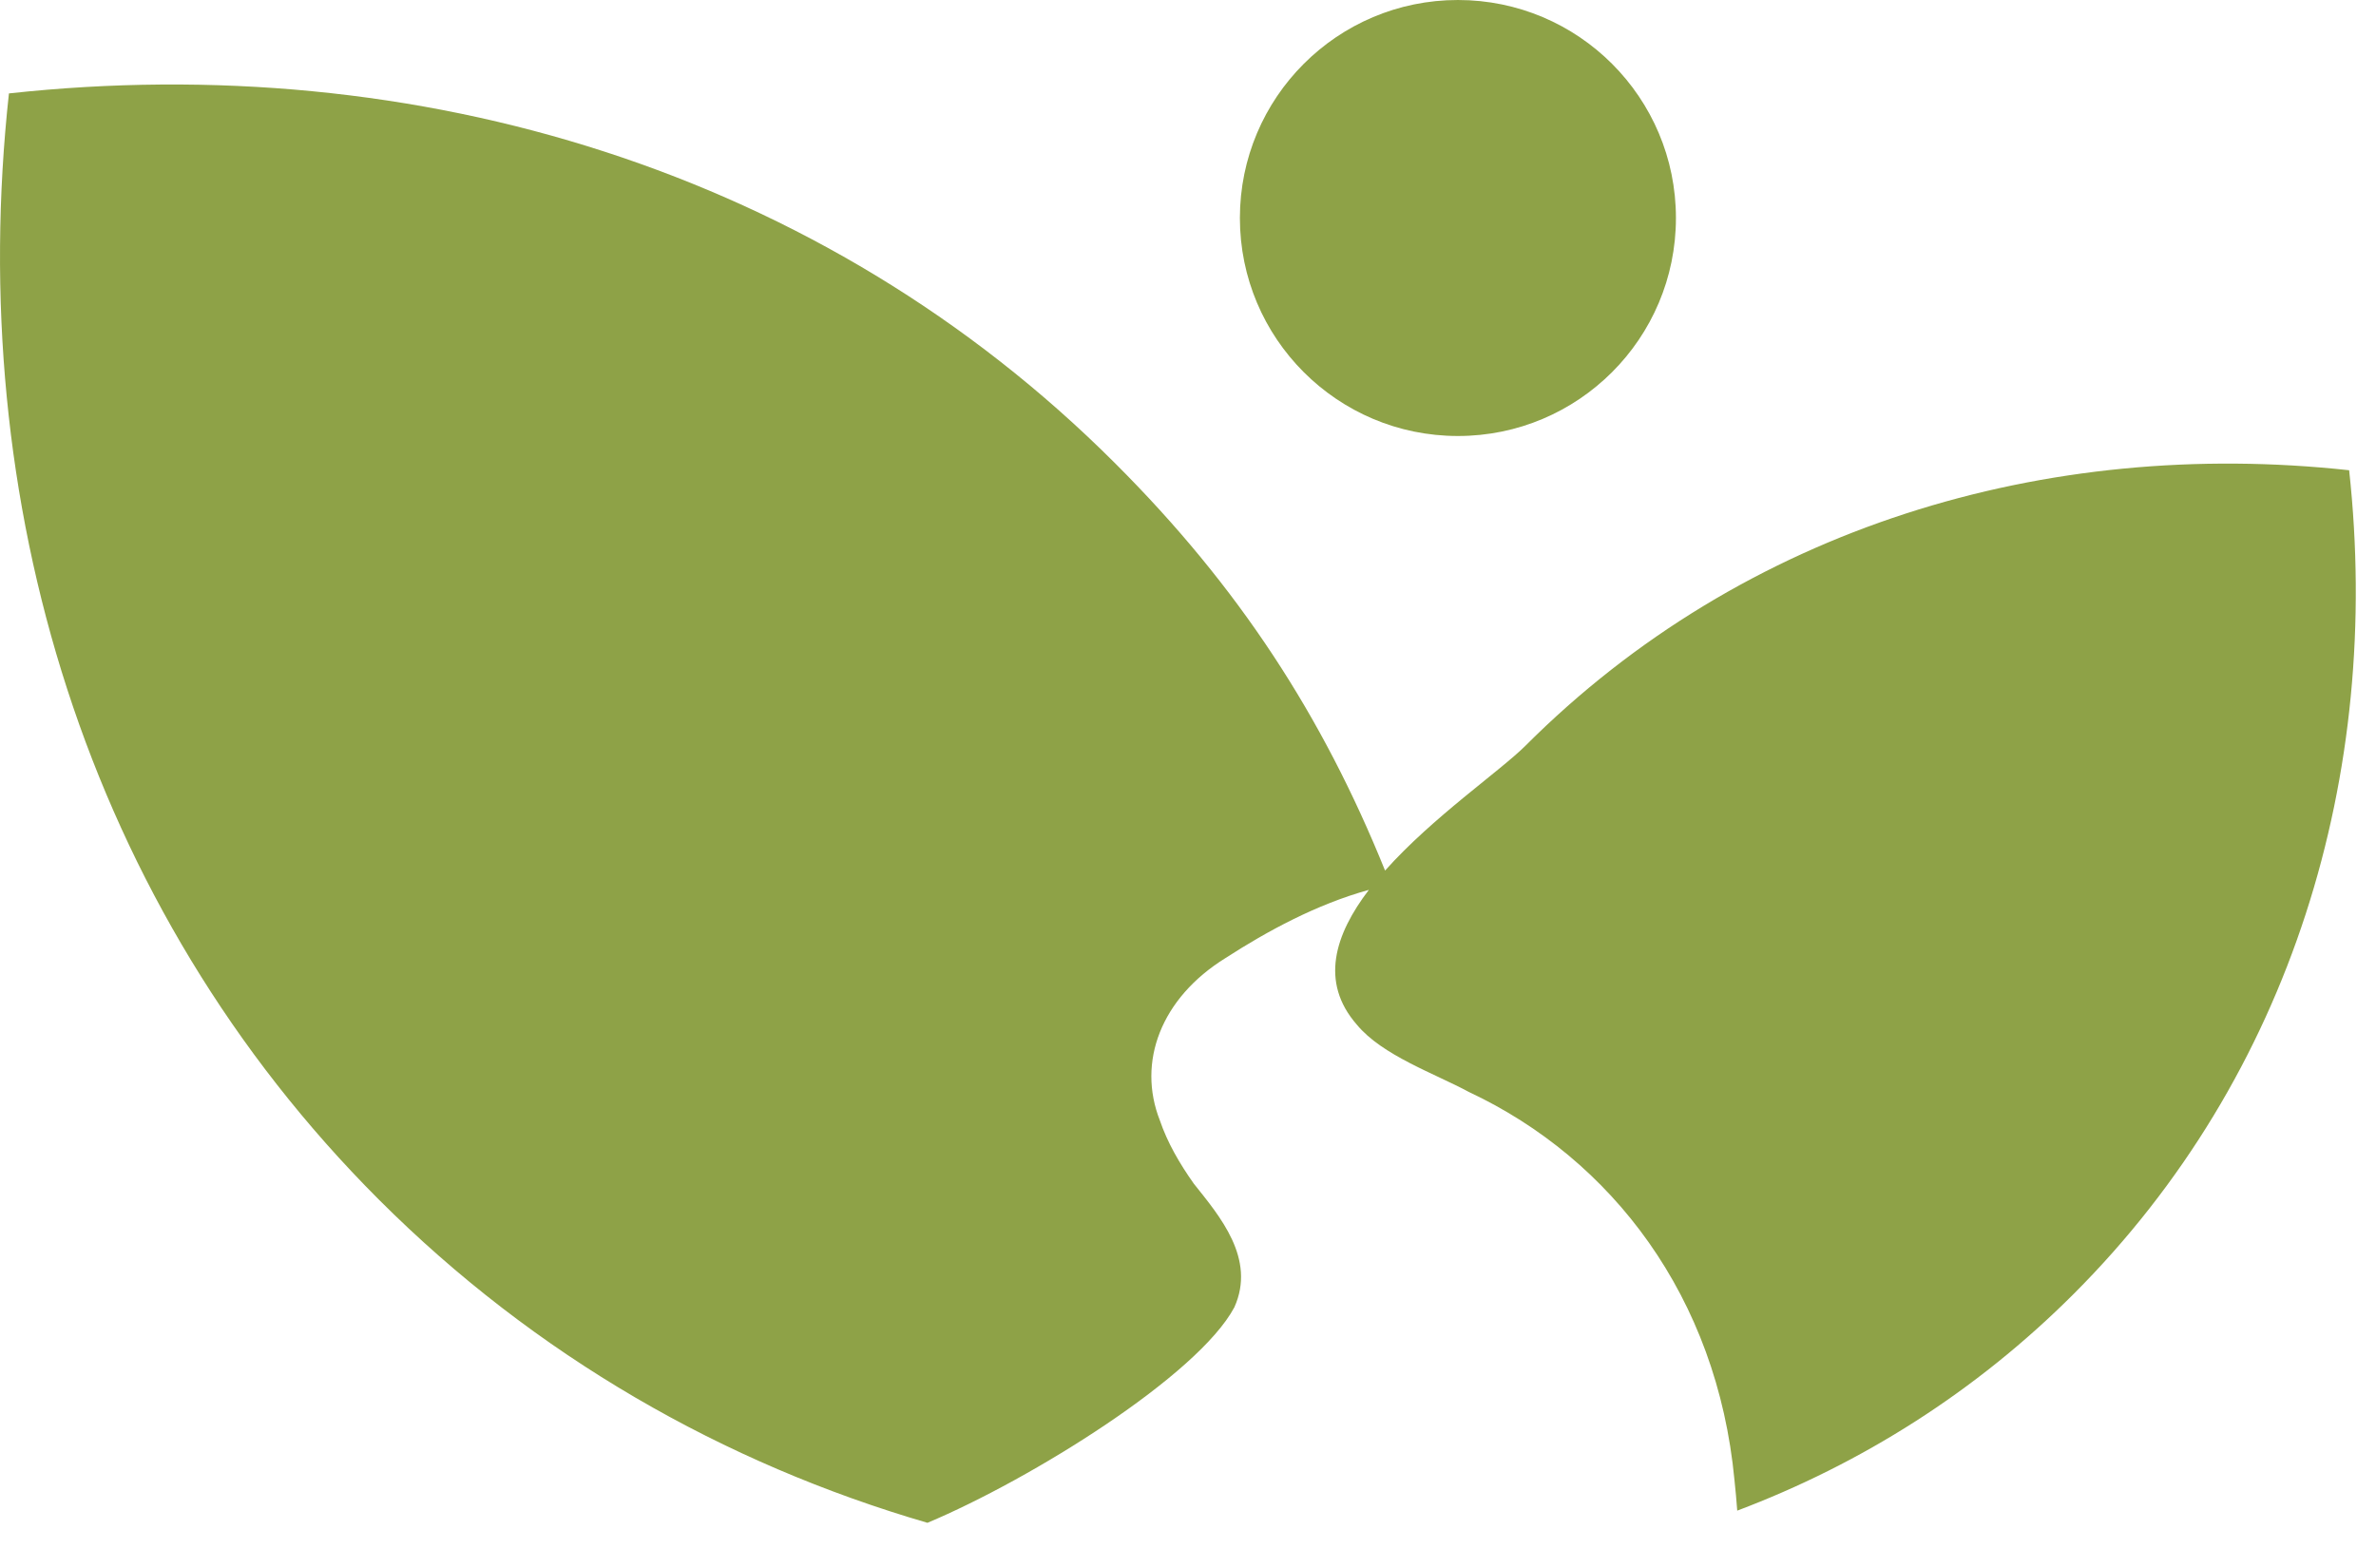 <svg width="50" height="33" viewBox="0 0 50 33" fill="none" xmlns="http://www.w3.org/2000/svg">
<path d="M30.68 9.176C33.214 9.176 35.268 7.122 35.268 4.588C35.268 2.054 33.214 0 30.68 0C28.146 0 26.092 2.054 26.092 4.588C26.092 7.122 28.146 9.176 30.68 9.176Z" fill="#8EA247"/>
<path d="M49.438 9.897C43.051 9.2 36.698 11.098 32.103 15.693C31.581 16.216 30.147 17.199 29.147 18.322C27.833 15.069 26.071 12.351 23.466 9.75C17.298 3.581 8.763 1.031 0.188 1.966C-0.747 10.542 1.803 19.076 7.971 25.245C11.262 28.536 15.229 30.8 19.517 32.049C21.701 31.131 25.211 28.949 25.976 27.512C26.436 26.488 25.665 25.593 25.122 24.911C24.818 24.481 24.566 24.044 24.409 23.583C23.924 22.354 24.429 21.005 25.791 20.162C26.669 19.595 27.706 19.032 28.806 18.728C28.092 19.664 27.768 20.667 28.553 21.565C29.089 22.214 30.192 22.593 30.912 22.982C33.923 24.395 36.135 27.297 36.5 31.151C36.524 31.363 36.541 31.578 36.558 31.793C39.17 30.806 41.58 29.291 43.638 27.232C48.233 22.637 50.131 16.284 49.435 9.897H49.438Z" fill="#8EA247"/>
</svg>
